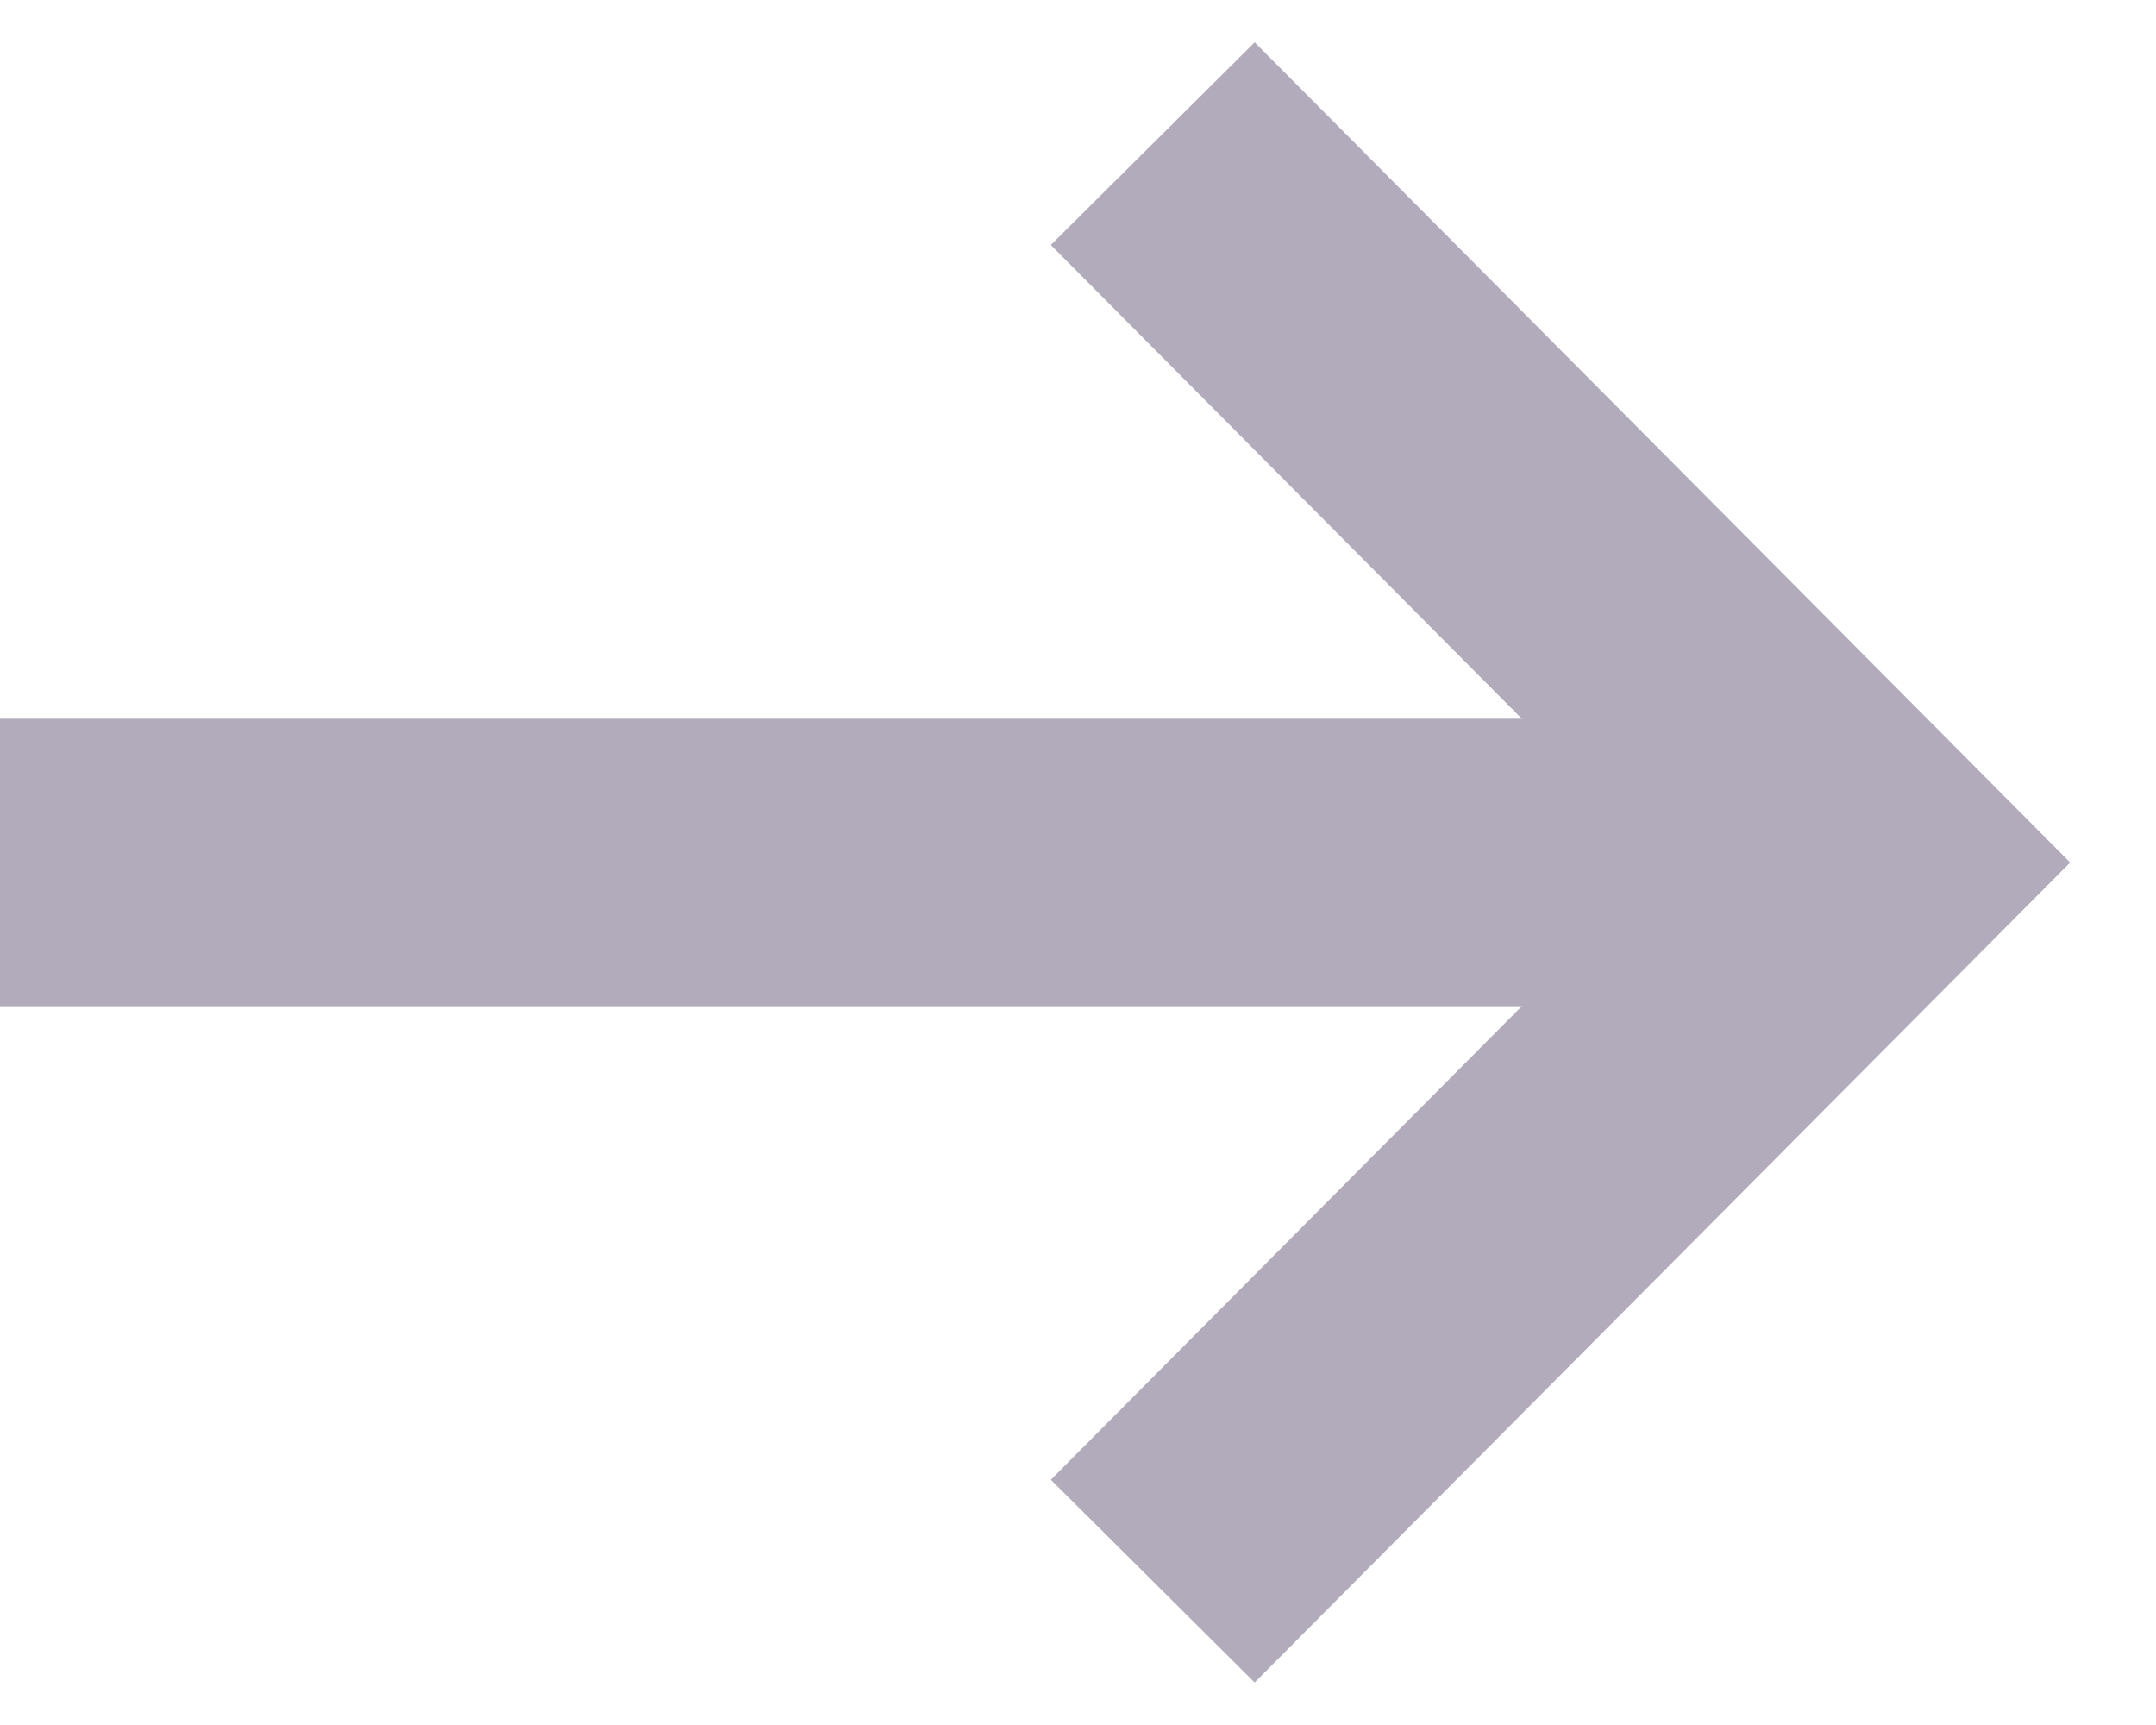 <?xml version="1.0" encoding="UTF-8"?>
<svg width="15px" height="12px" viewBox="0 0 15 12" version="1.1" xmlns="http://www.w3.org/2000/svg" xmlns:xlink="http://www.w3.org/1999/xlink">
    <!-- Generator: Sketch 64 (93537) - https://sketch.com -->
    <title>Group</title>
    <desc>Created with Sketch.</desc>
    <g id="Desktop" stroke="none" stroke-width="1" fill="none" fill-rule="evenodd">
        <g id="Artboard" transform="translate(-128, -84)" stroke="#B1ABBB" stroke-width="2">
            <g id="Group" transform="translate(128, 84.464)">
                <polyline id="Stroke-3" transform="translate(8.02, 5.536) rotate(-315) translate(-8.02, -5.536) " points="4.484 2 11.536 2.02 11.555 9.071"></polyline>
                <line x1="0" y1="5.536" x2="13" y2="5.536" id="Stroke-1"></line>
            </g>
        </g>
    </g>
</svg>